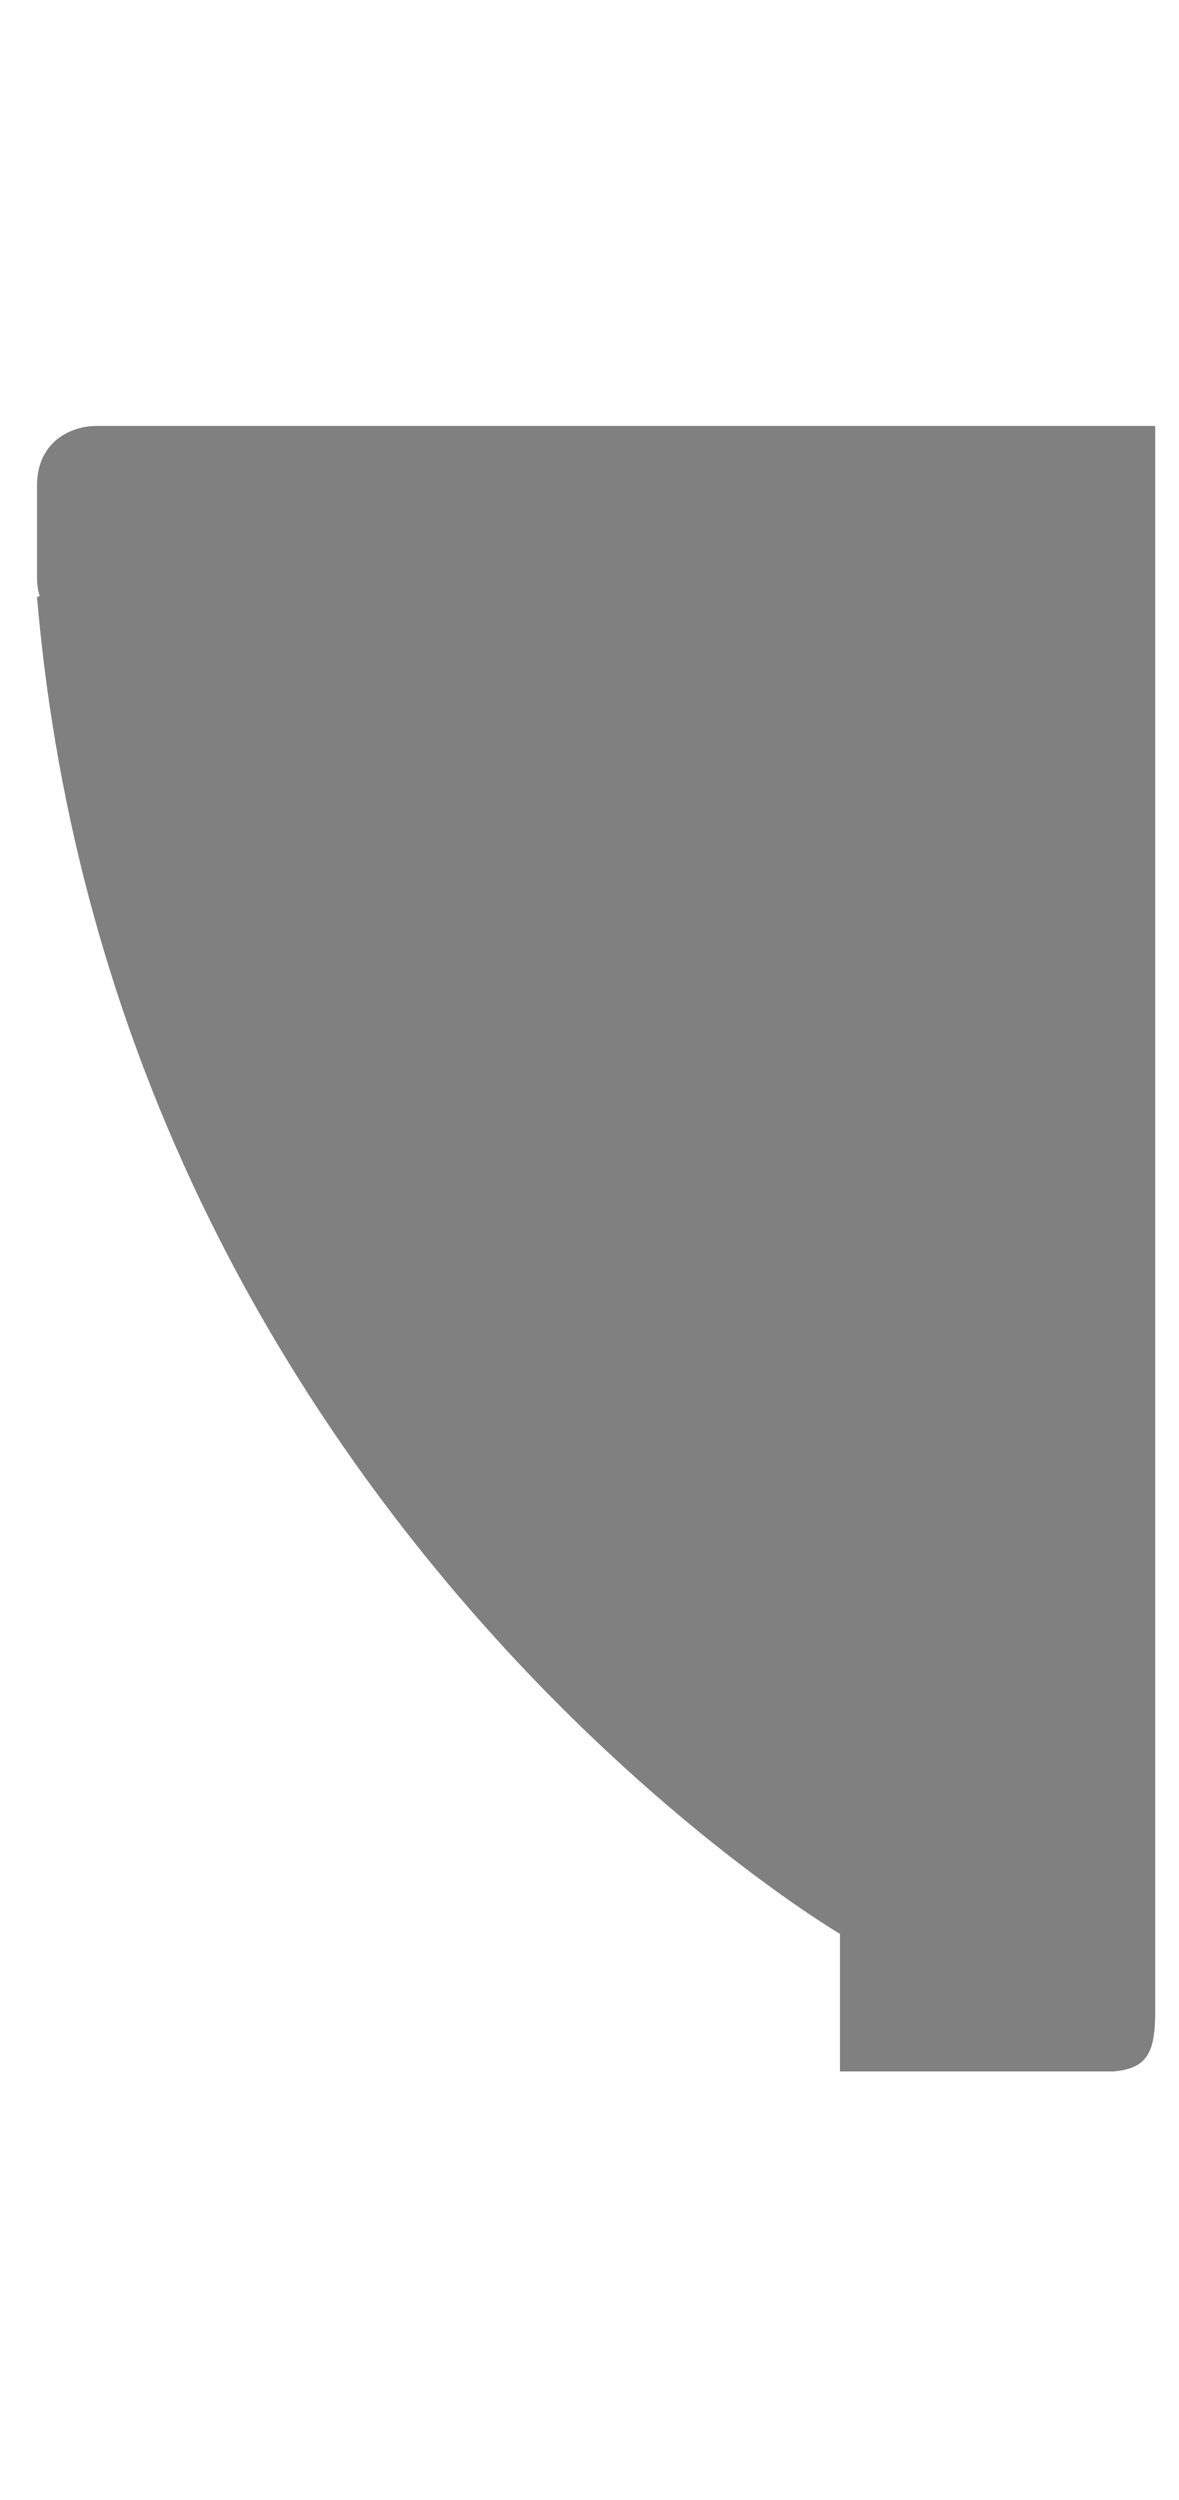 <?xml version="1.0" encoding="utf-8"?>
<!-- Generator: Adobe Illustrator 22.1.0, SVG Export Plug-In . SVG Version: 6.00 Build 0)  -->
<svg version="1.1" id="Calque_1" xmlns="http://www.w3.org/2000/svg" xmlns:xlink="http://www.w3.org/1999/xlink" x="0px" y="0px"
	 viewBox="0 0 178.4 378" style="enable-background:new 0 0 178.4 378;" xml:space="preserve">
<style type="text/css">
	.st0{fill:#808080;}
</style>
<path class="st0" d="M174.8,304.2V64.4H14.6c-3.9,0-9,2.4-9,9v13.8c0,1,0.1,2,0.4,2.9l-0.4,0.2c11.8,137.6,121.5,202.1,121.5,202.1
	v20.8h39.7c0.6,0,1.1,0,1.6,0C173.6,312.8,174.8,310.3,174.8,304.2z"/>
</svg>
